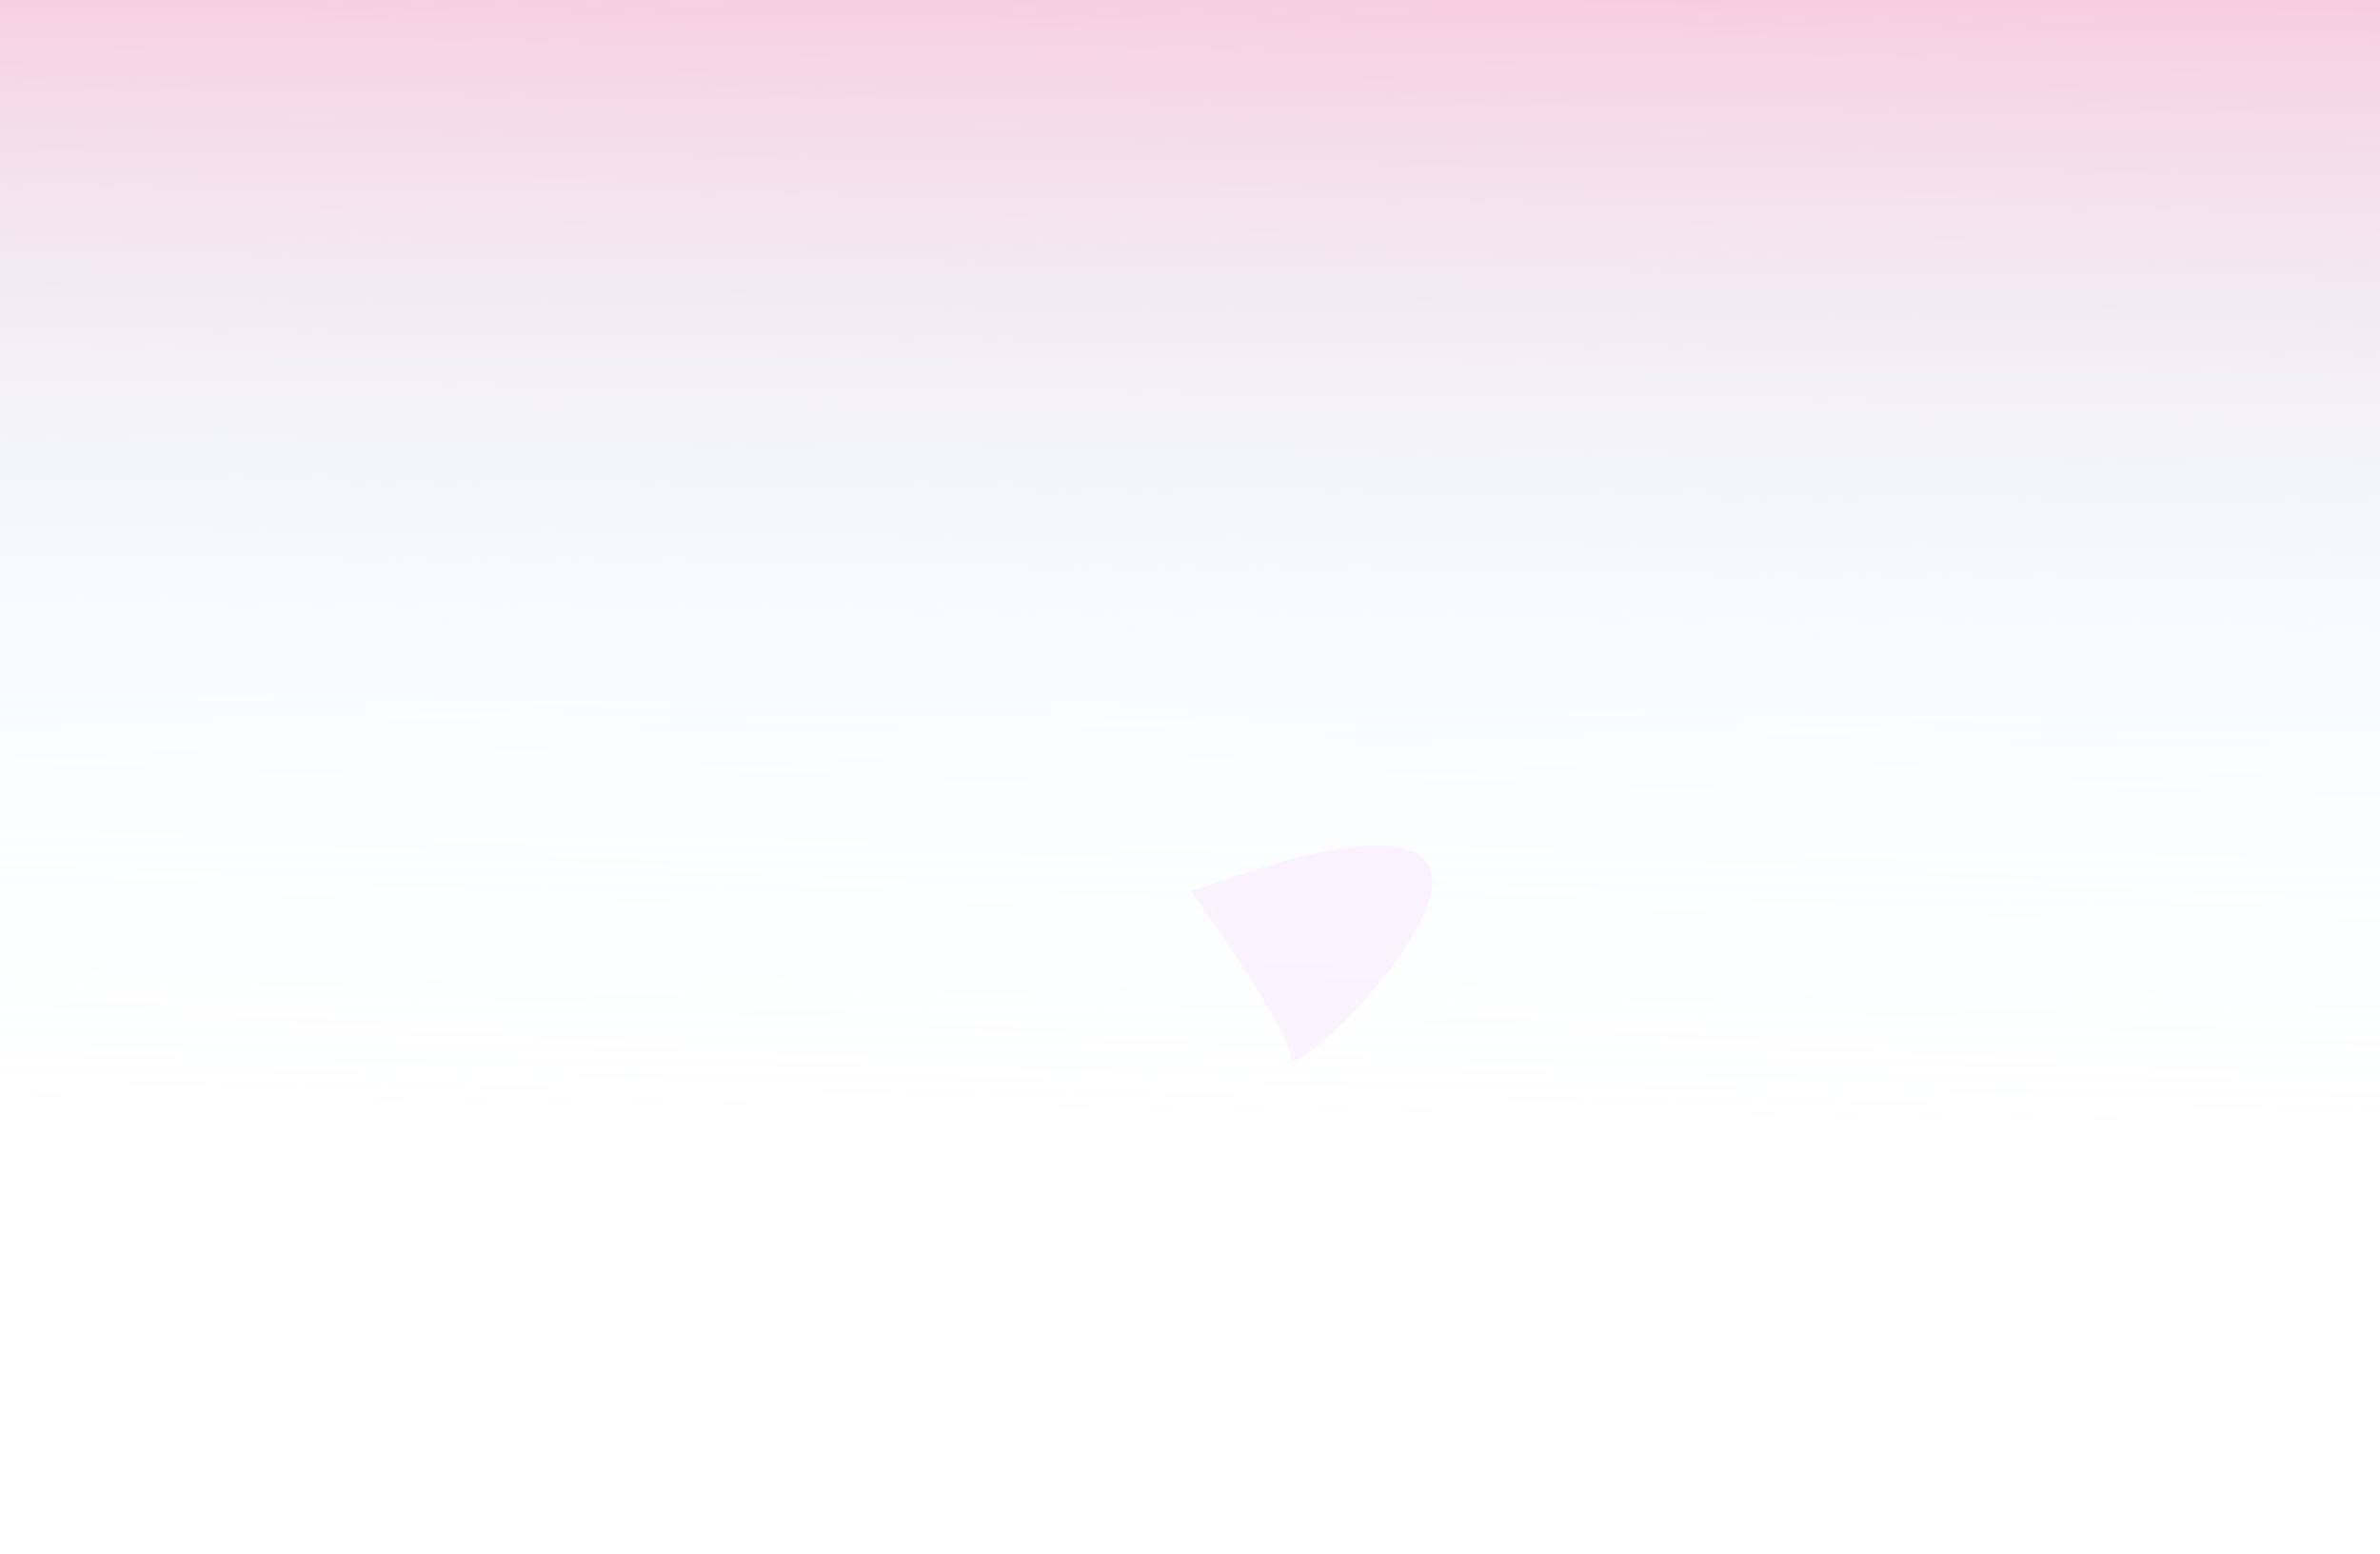 <svg width="1440" height="940" viewBox="0 0 1440 940" fill="none" xmlns="http://www.w3.org/2000/svg">
<g clip-path="url(#clip0_4_12271)">
<rect width="1440" height="940" fill="white"/>
<rect width="1440" height="940" fill="url(#paint0_linear_4_12271)"/>
<g opacity="0.5" filter="url(#filter0_f_4_12271)">
<path d="M780.94 639.797C780.94 626.293 740.647 567.015 720.5 539.064C750.629 529.263 837.434 496.095 861.392 519.618C891.34 549.021 780.94 656.677 780.94 639.797Z" fill="#F8E8FF"/>
</g>
</g>
<defs>
<filter id="filter0_f_4_12271" x="633.2" y="424.054" width="320.643" height="304.828" filterUnits="userSpaceOnUse" color-interpolation-filters="sRGB">
<feFlood flood-opacity="0" result="BackgroundImageFix"/>
<feBlend mode="normal" in="SourceGraphic" in2="BackgroundImageFix" result="shape"/>
<feGaussianBlur stdDeviation="43.65" result="effect1_foregroundBlur_4_12271"/>
</filter>
<linearGradient id="paint0_linear_4_12271" x1="732.201" y1="-222.622" x2="720" y2="876.988" gradientUnits="userSpaceOnUse">
<stop offset="0.081" stop-color="#FFB4CC"/>
<stop offset="0.547" stop-color="#D9EBFF" stop-opacity="0.2"/>
<stop offset="0.899" stop-color="white" stop-opacity="0"/>
</linearGradient>
<clipPath id="clip0_4_12271">
<rect width="1440" height="940" fill="white"/>
</clipPath>
</defs>
</svg>
